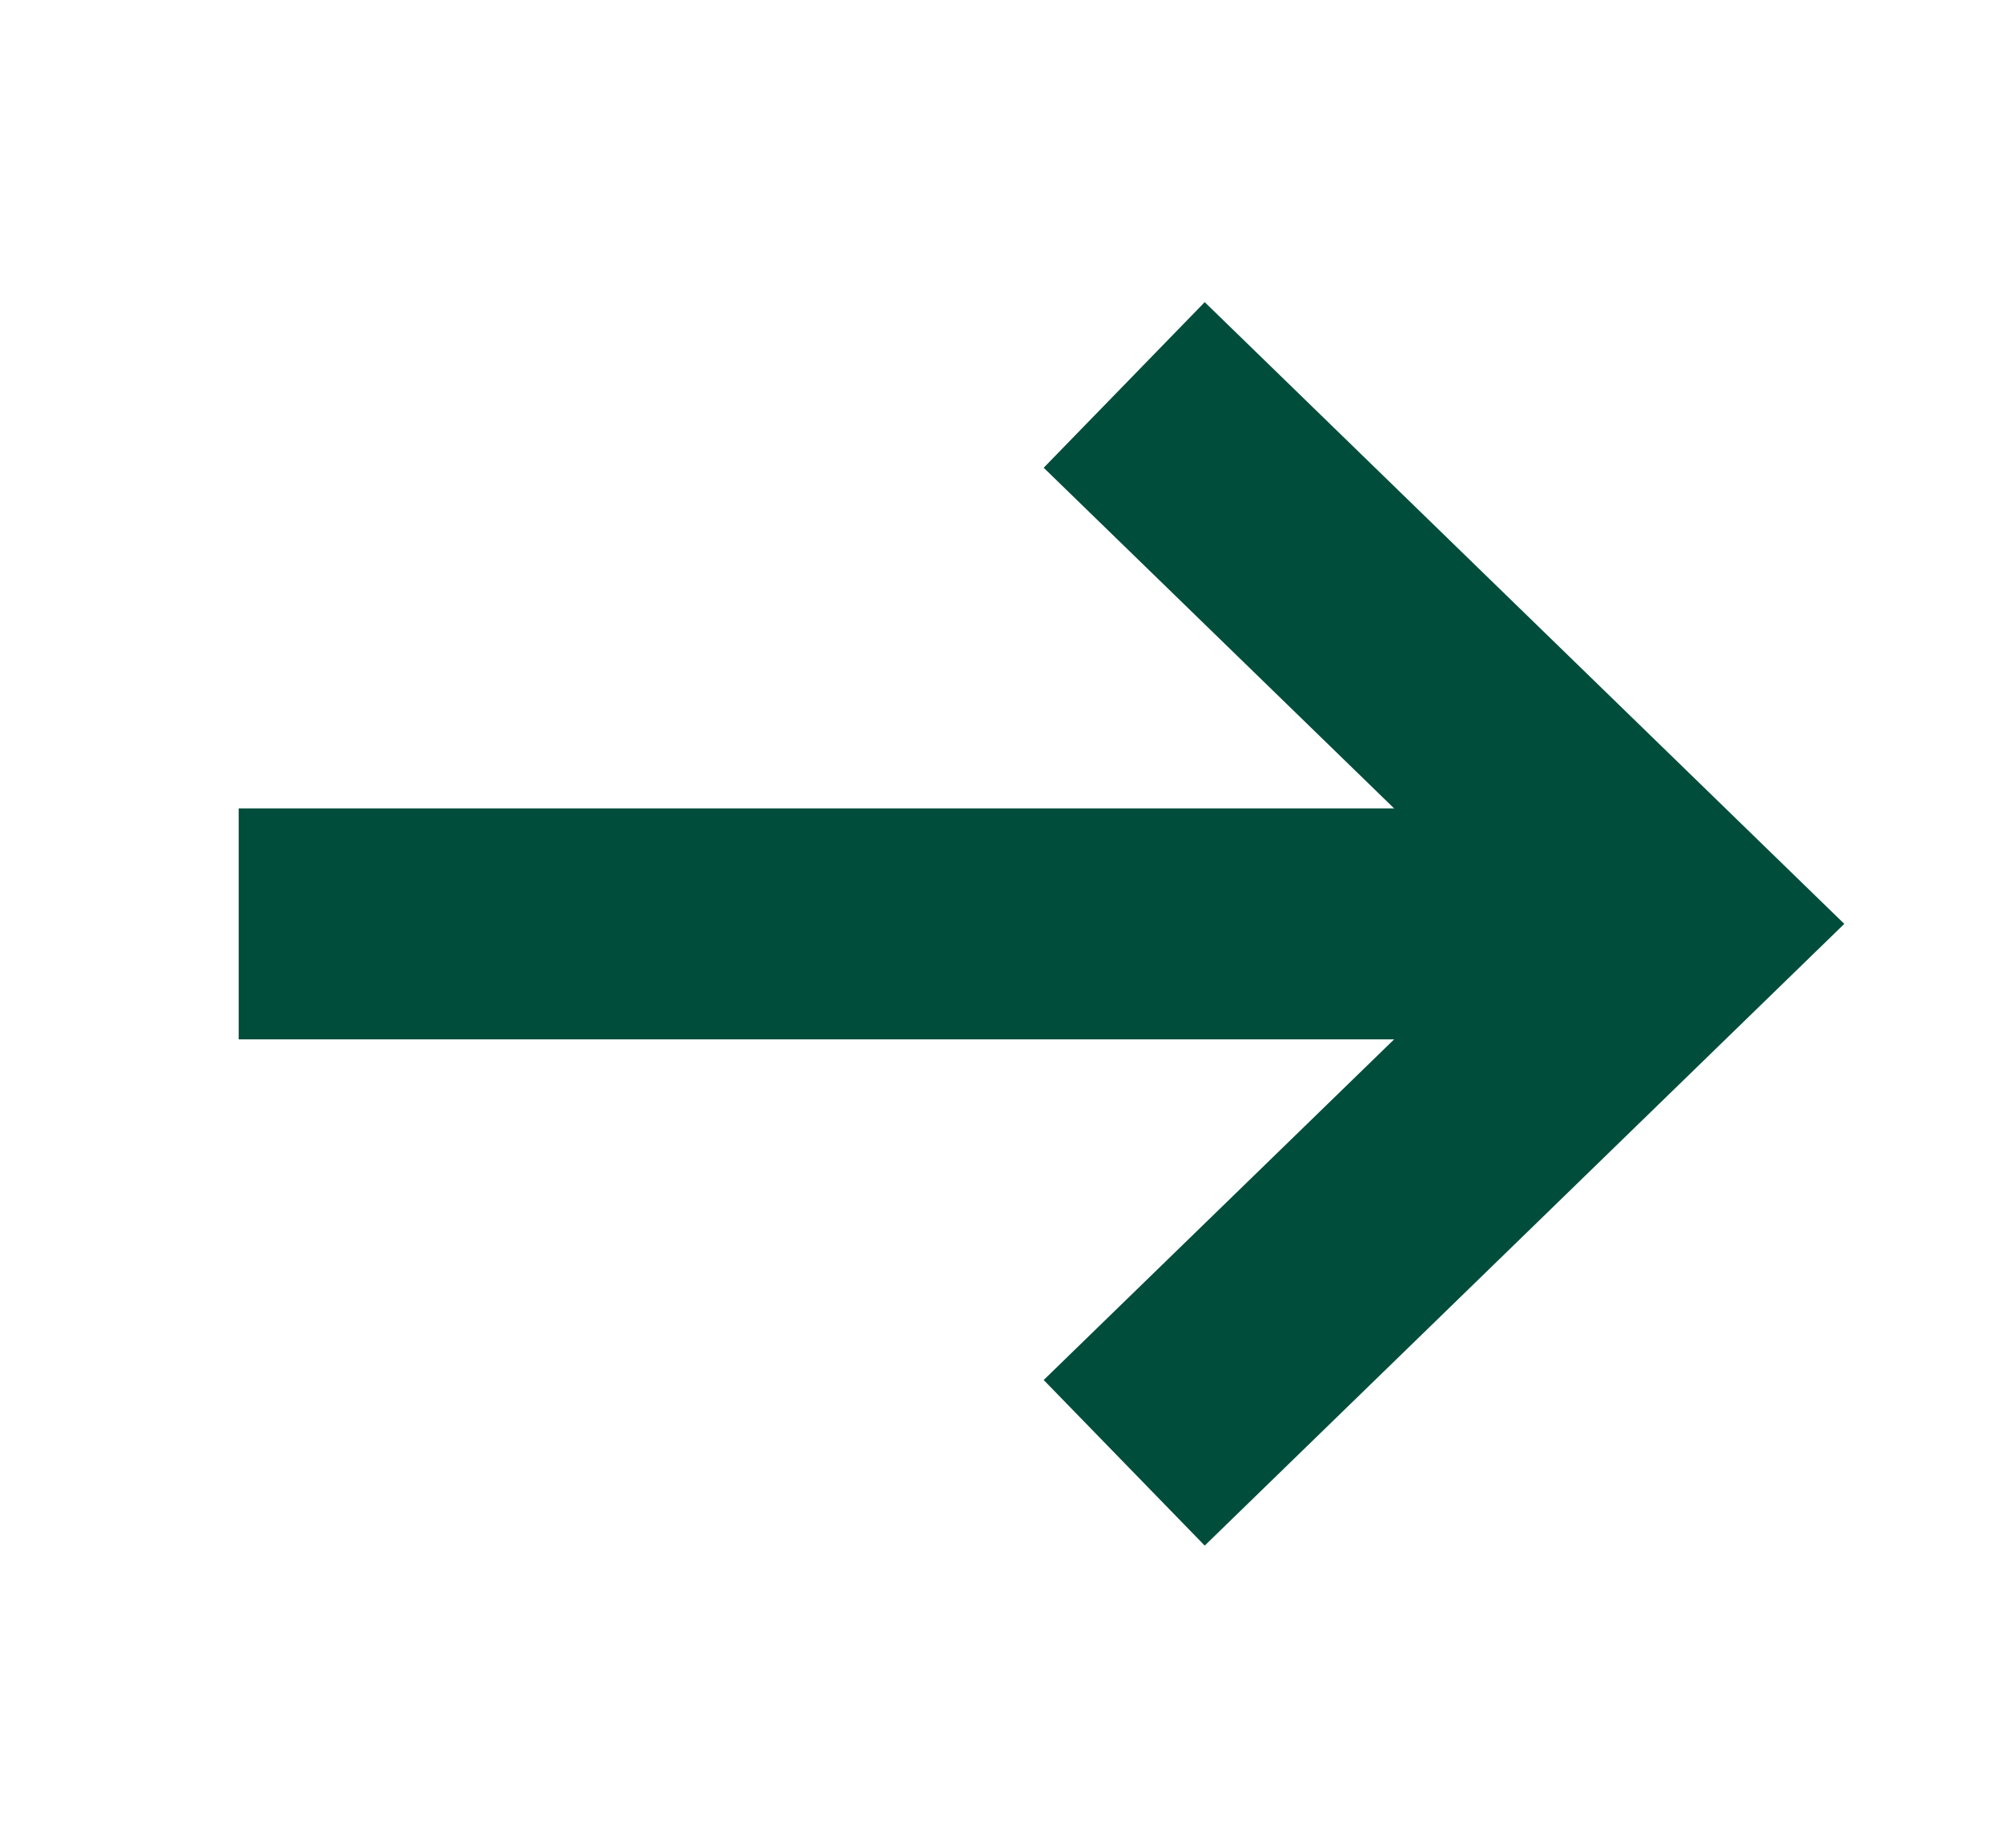 <?xml version="1.0" encoding="utf-8"?>
<!-- Generator: Adobe Illustrator 26.5.1, SVG Export Plug-In . SVG Version: 6.00 Build 0)  -->
<svg version="1.1" id="Layer_1" xmlns="http://www.w3.org/2000/svg" xmlns:xlink="http://www.w3.org/1999/xlink" x="0px" y="0px"
	 viewBox="0 0 13 12" style="enable-background:new 0 0 13 12;" xml:space="preserve">
<style type="text/css">
	.st0{fill:none;stroke:#004D3B;stroke-width:1.5;}
	.st1{fill:none;stroke:#004D3B;stroke-width:1.5;stroke-linecap:square;}
</style>
<path class="st0" d="M7.3,2.5L10.9,6L7.3,9.5"/>
<path class="st1" d="M9.5,6H2.3"/>
</svg>
